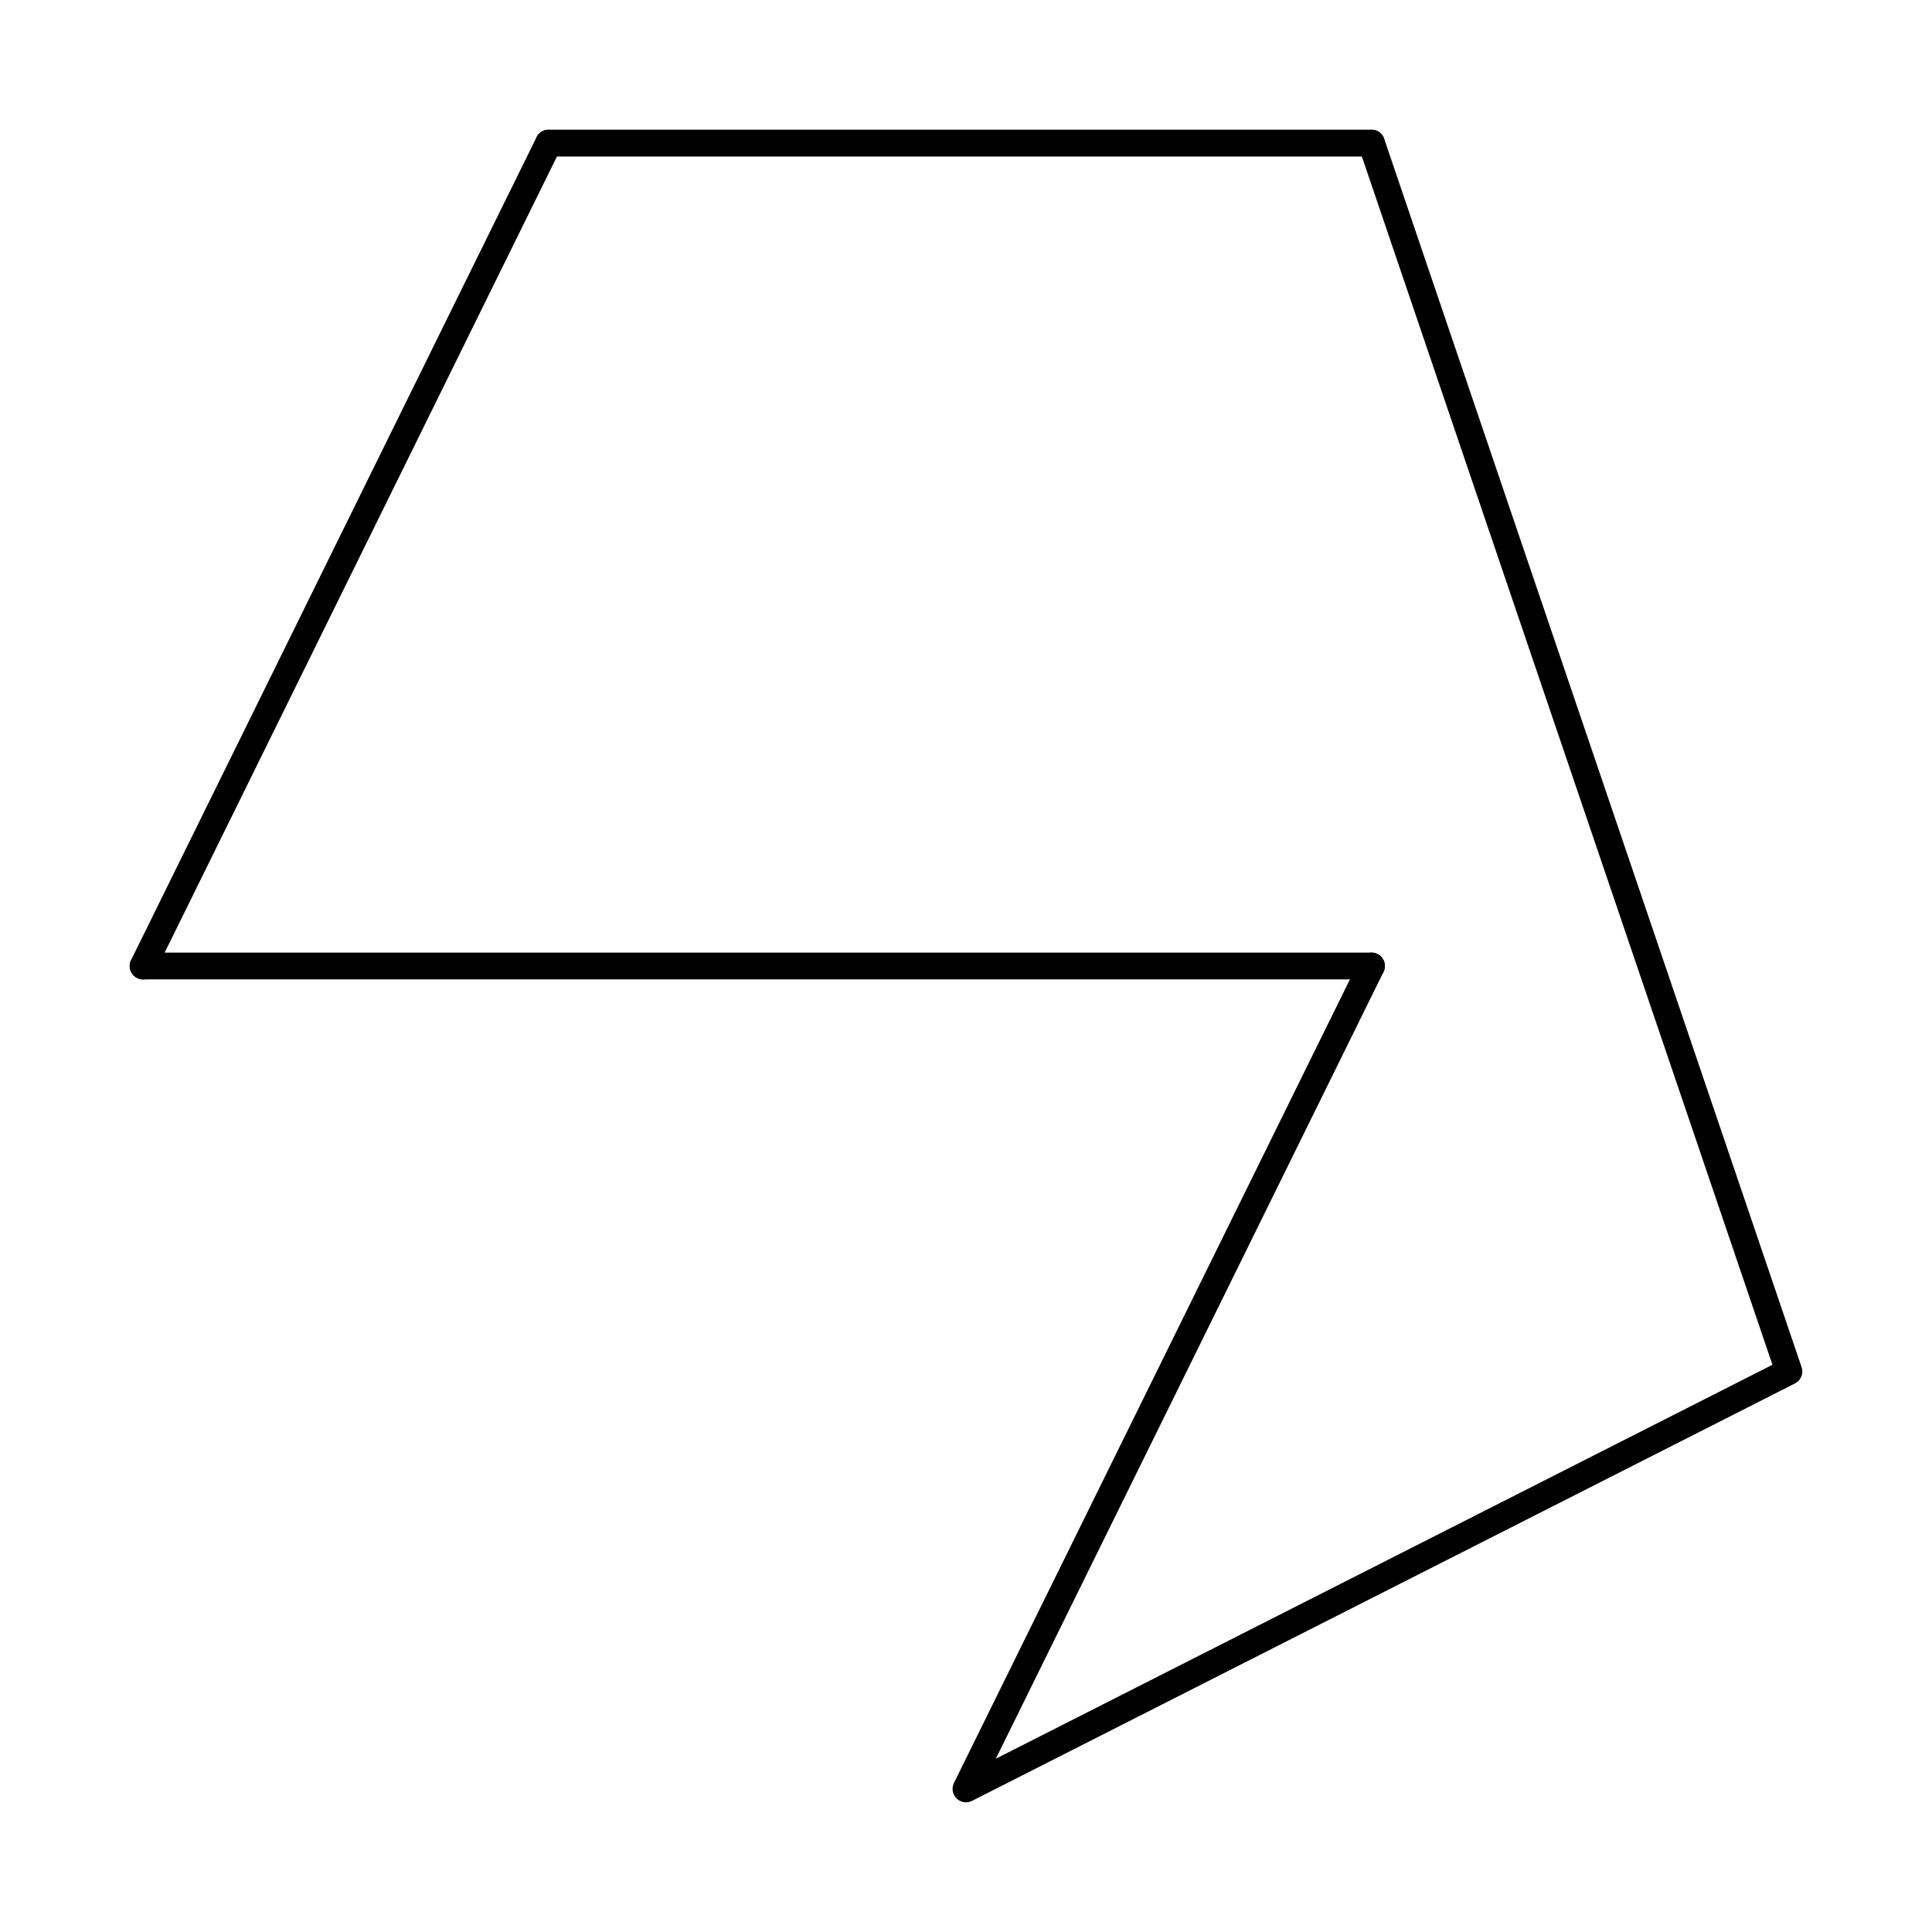 <svg xmlns="http://www.w3.org/2000/svg" width="161.734" height="161.734" viewBox="0 0 162 162"><path fill="#fff" d="M0 0h162v162H0z"/><path d="M46 12h69" fill="none" stroke-width="2.25" stroke-linecap="round" stroke="#000"/><path d="M115 12l35 103M150 115l-69 35M81 150l34-69" fill="red" stroke-width="2.25" stroke-linecap="round" stroke="#000"/><path d="M115 81H12" fill="none" stroke-width="2.25" stroke-linecap="round" stroke="#000"/><path d="M12 81l34-69" fill="red" stroke-width="2.25" stroke-linecap="round" stroke="#000"/></svg>